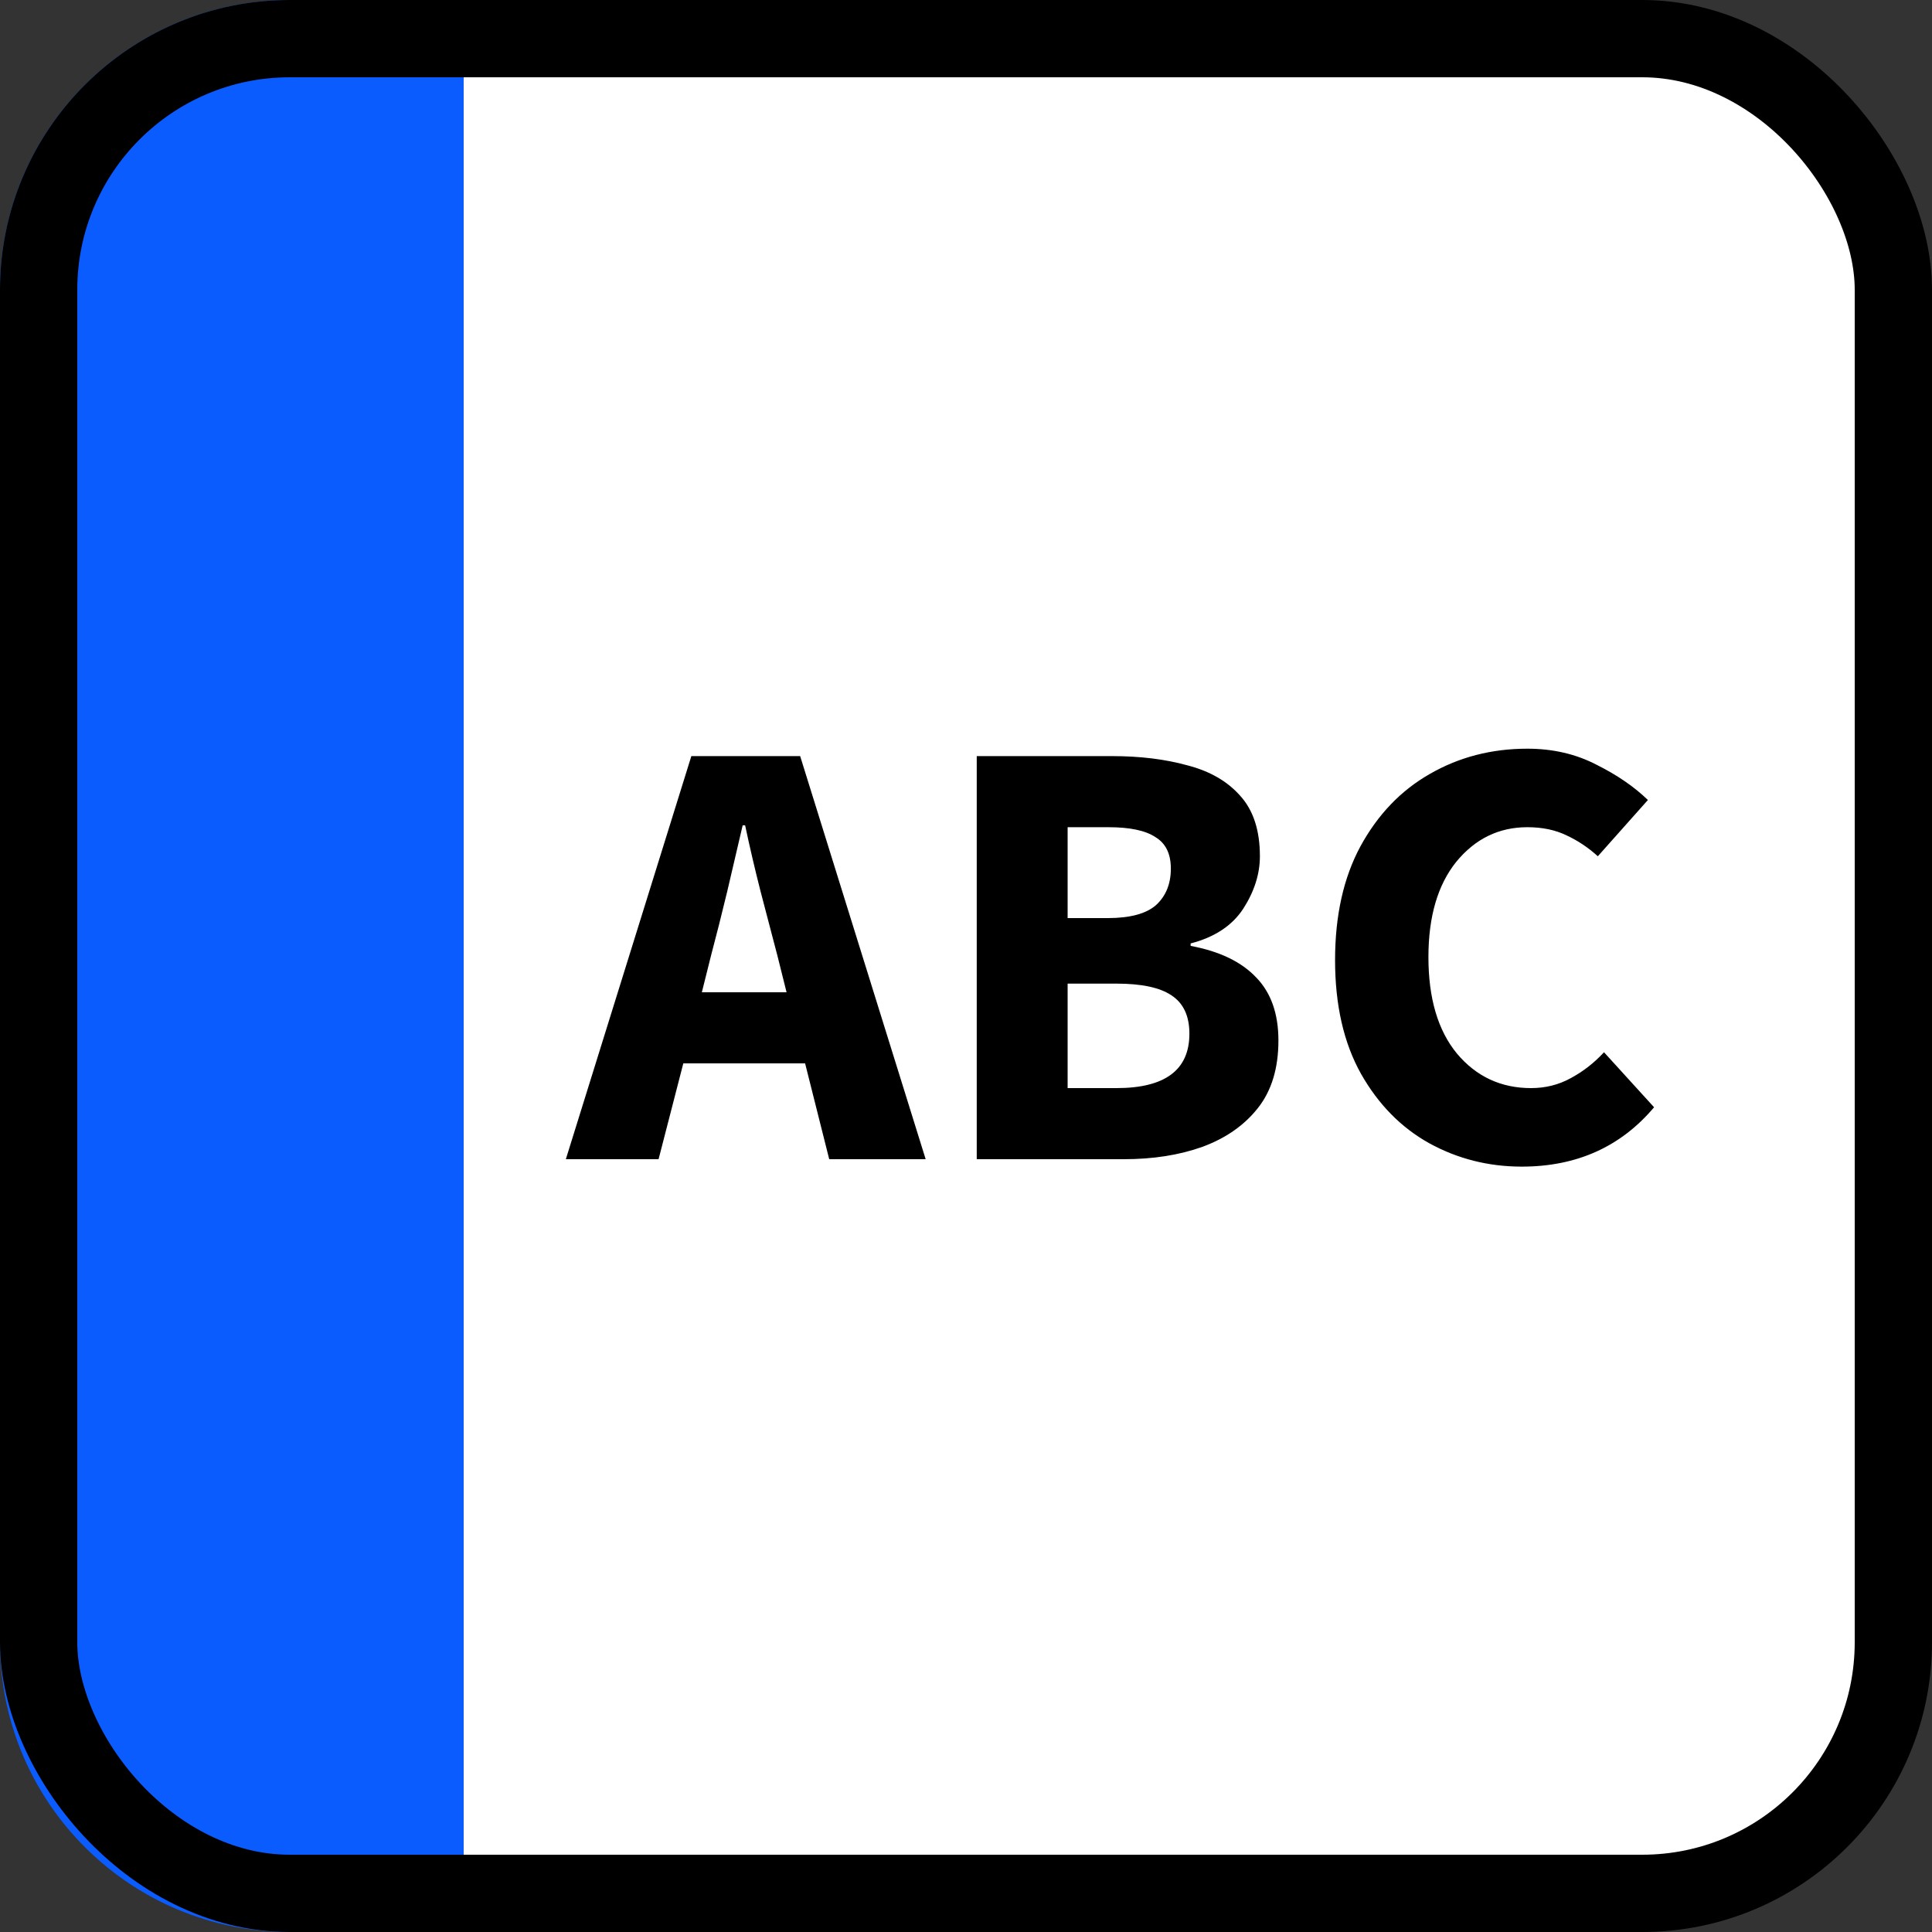 <svg width="100" height="100" viewBox="0 0 100 100" fill="none" xmlns="http://www.w3.org/2000/svg">
<rect x="0" y="0" width="100" height="100" fill="#333333" stroke="none"/>
<g clip-path="url(#clip0_2_7)">
<path d="M0 15C0 6.716 6.716 0 15 0H24V100H15C6.716 100 0 93.284 0 85V15Z" fill="#0B5CFF"/>
<path d="M24 0H83C91.284 0 98 6.716 98 15V83C98 91.284 91.284 98 83 98H24V0Z" fill="white"/>
<rect x="2" y="2" width="96" height="96" rx="13" stroke="black" stroke-width="4"/>
<path d="M36.808 49.44L36.328 51.36H40.712L40.232 49.44C39.955 48.395 39.667 47.296 39.368 46.144C39.069 44.971 38.803 43.829 38.568 42.72H38.44C38.184 43.829 37.917 44.971 37.64 46.144C37.363 47.296 37.085 48.395 36.808 49.44ZM29.288 60L35.784 39.136H41.416L47.912 60H42.92L41.672 55.04H35.368L34.088 60H29.288ZM50.556 60V39.136H57.563C59.014 39.136 60.316 39.296 61.468 39.616C62.62 39.915 63.526 40.437 64.188 41.184C64.87 41.931 65.212 42.976 65.212 44.32C65.212 45.237 64.924 46.144 64.347 47.04C63.772 47.915 62.865 48.512 61.627 48.832V48.96C63.121 49.237 64.251 49.781 65.019 50.592C65.787 51.381 66.171 52.469 66.171 53.856C66.171 55.285 65.82 56.448 65.115 57.344C64.412 58.24 63.452 58.912 62.236 59.36C61.041 59.787 59.686 60 58.172 60H50.556ZM55.26 47.52H57.34C58.492 47.52 59.324 47.296 59.836 46.848C60.347 46.379 60.603 45.749 60.603 44.96C60.603 44.192 60.337 43.648 59.803 43.328C59.291 42.987 58.481 42.816 57.371 42.816H55.26V47.52ZM55.26 56.32H57.788C60.305 56.32 61.563 55.381 61.563 53.504C61.563 52.587 61.254 51.925 60.636 51.52C60.038 51.115 59.089 50.912 57.788 50.912H55.26V56.32ZM78.767 60.384C77.039 60.384 75.439 59.979 73.967 59.168C72.516 58.357 71.343 57.163 70.447 55.584C69.551 53.984 69.103 52.021 69.103 49.696C69.103 47.392 69.54 45.429 70.415 43.808C71.311 42.165 72.506 40.917 73.999 40.064C75.514 39.189 77.199 38.752 79.055 38.752C80.378 38.752 81.572 39.029 82.639 39.584C83.706 40.117 84.591 40.725 85.295 41.408L82.703 44.32C82.212 43.872 81.668 43.509 81.071 43.232C80.495 42.955 79.823 42.816 79.055 42.816C77.583 42.816 76.356 43.413 75.375 44.608C74.415 45.803 73.935 47.445 73.935 49.536C73.935 51.669 74.426 53.333 75.407 54.528C76.41 55.723 77.69 56.32 79.247 56.32C79.994 56.32 80.676 56.149 81.295 55.808C81.935 55.467 82.511 55.019 83.023 54.464L85.615 57.312C83.887 59.36 81.604 60.384 78.767 60.384Z" fill="black"/>
</g>
<defs>
<clipPath id="clip0_2_7">
<rect width="100" height="100" fill="white"/>
</clipPath>
</defs>
</svg>
